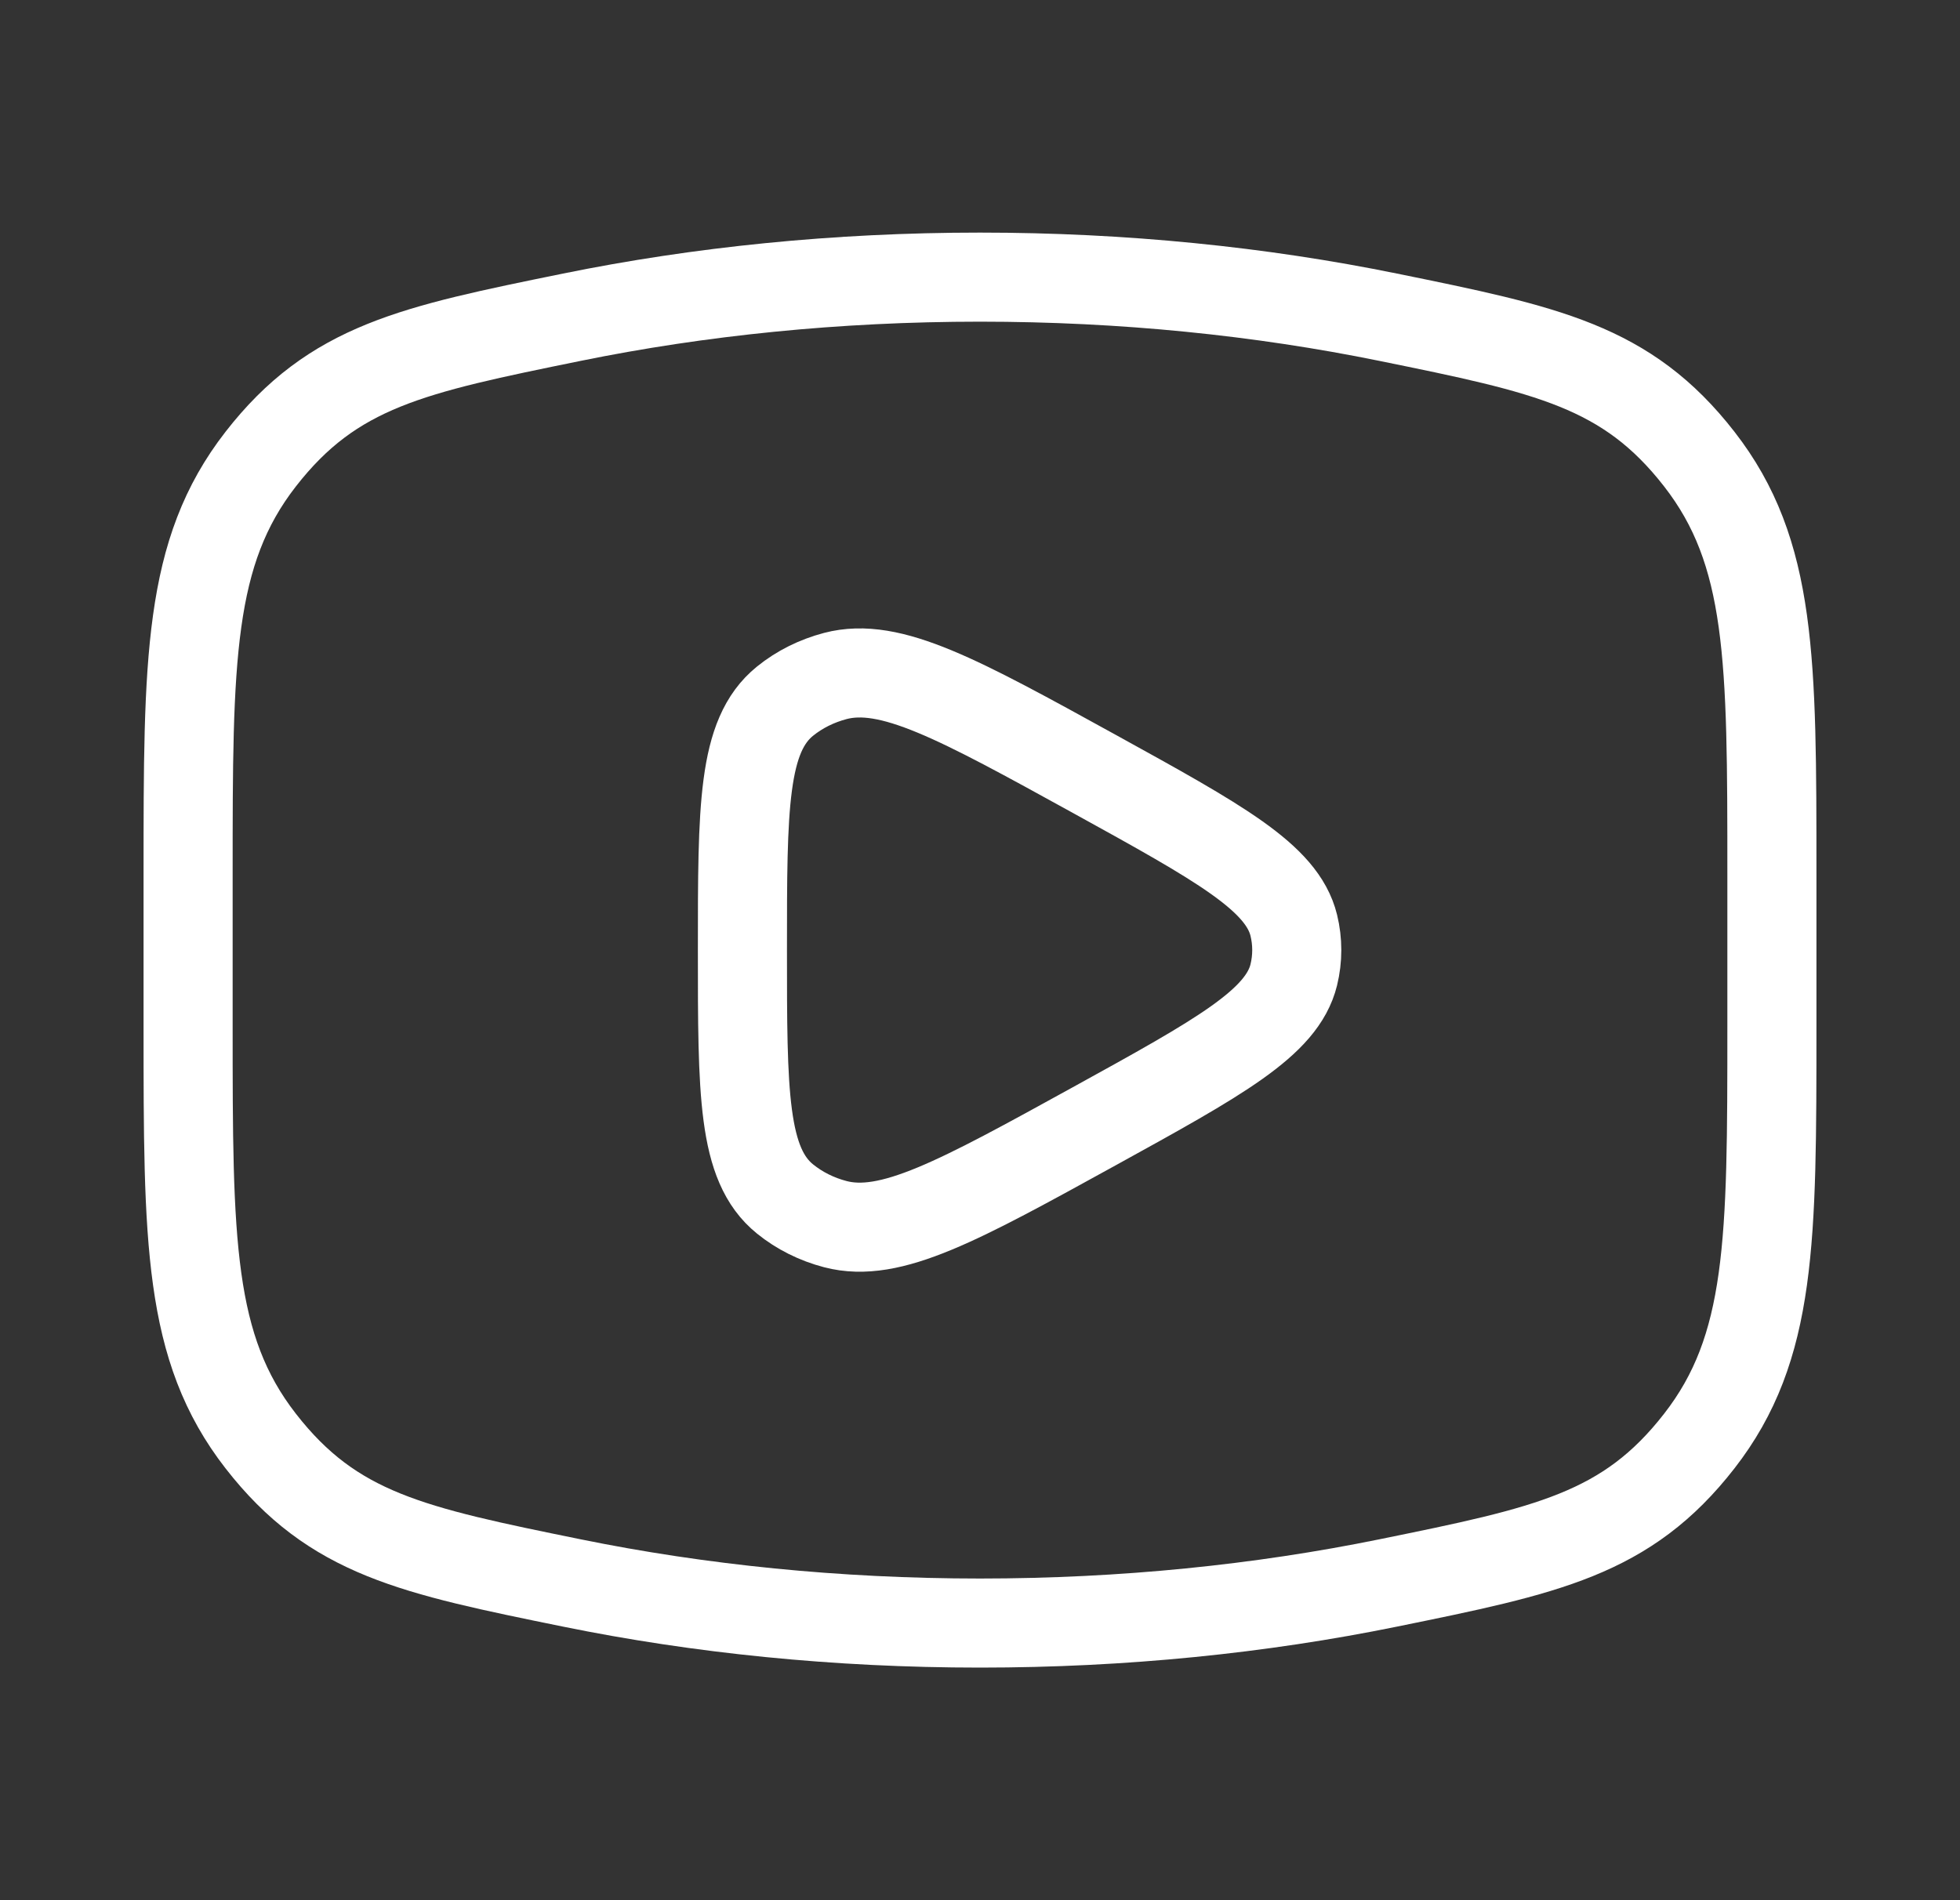 <svg width="33" height="32" viewBox="0 0 33 32" fill="none" xmlns="http://www.w3.org/2000/svg">
<rect x="0" y="0" width="33" height="32" fill="#333333" stroke="none"/>
<path d="M16.5 27.333C18.913 27.333 21.227 27.095 23.371 26.658C26.05 26.112 27.389 25.839 28.611 24.267C29.833 22.696 29.833 20.892 29.833 17.285V14.715C29.833 11.107 29.833 9.304 28.611 7.732C27.389 6.161 26.05 5.888 23.371 5.342C21.227 4.905 18.913 4.667 16.5 4.667C14.087 4.667 11.773 4.905 9.629 5.342C6.95 5.888 5.611 6.161 4.389 7.732C3.167 9.304 3.167 11.107 3.167 14.715V17.285C3.167 20.892 3.167 22.696 4.389 24.267C5.611 25.839 6.95 26.112 9.629 26.658C11.773 27.095 14.087 27.333 16.5 27.333Z" stroke="white" stroke-width="1.5"/>
<path d="M21.783 16.417C21.585 17.225 20.532 17.805 18.427 18.965C16.136 20.227 14.991 20.858 14.064 20.615C13.75 20.533 13.46 20.388 13.217 20.191C12.5 19.611 12.5 18.408 12.5 16C12.5 13.592 12.5 12.388 13.217 11.808C13.46 11.611 13.75 11.467 14.064 11.384C14.991 11.141 16.136 11.772 18.427 13.034C20.532 14.195 21.585 14.775 21.783 15.582C21.85 15.857 21.85 16.142 21.783 16.417Z" stroke="white" stroke-width="1.5" stroke-linejoin="round"/>
</svg>

